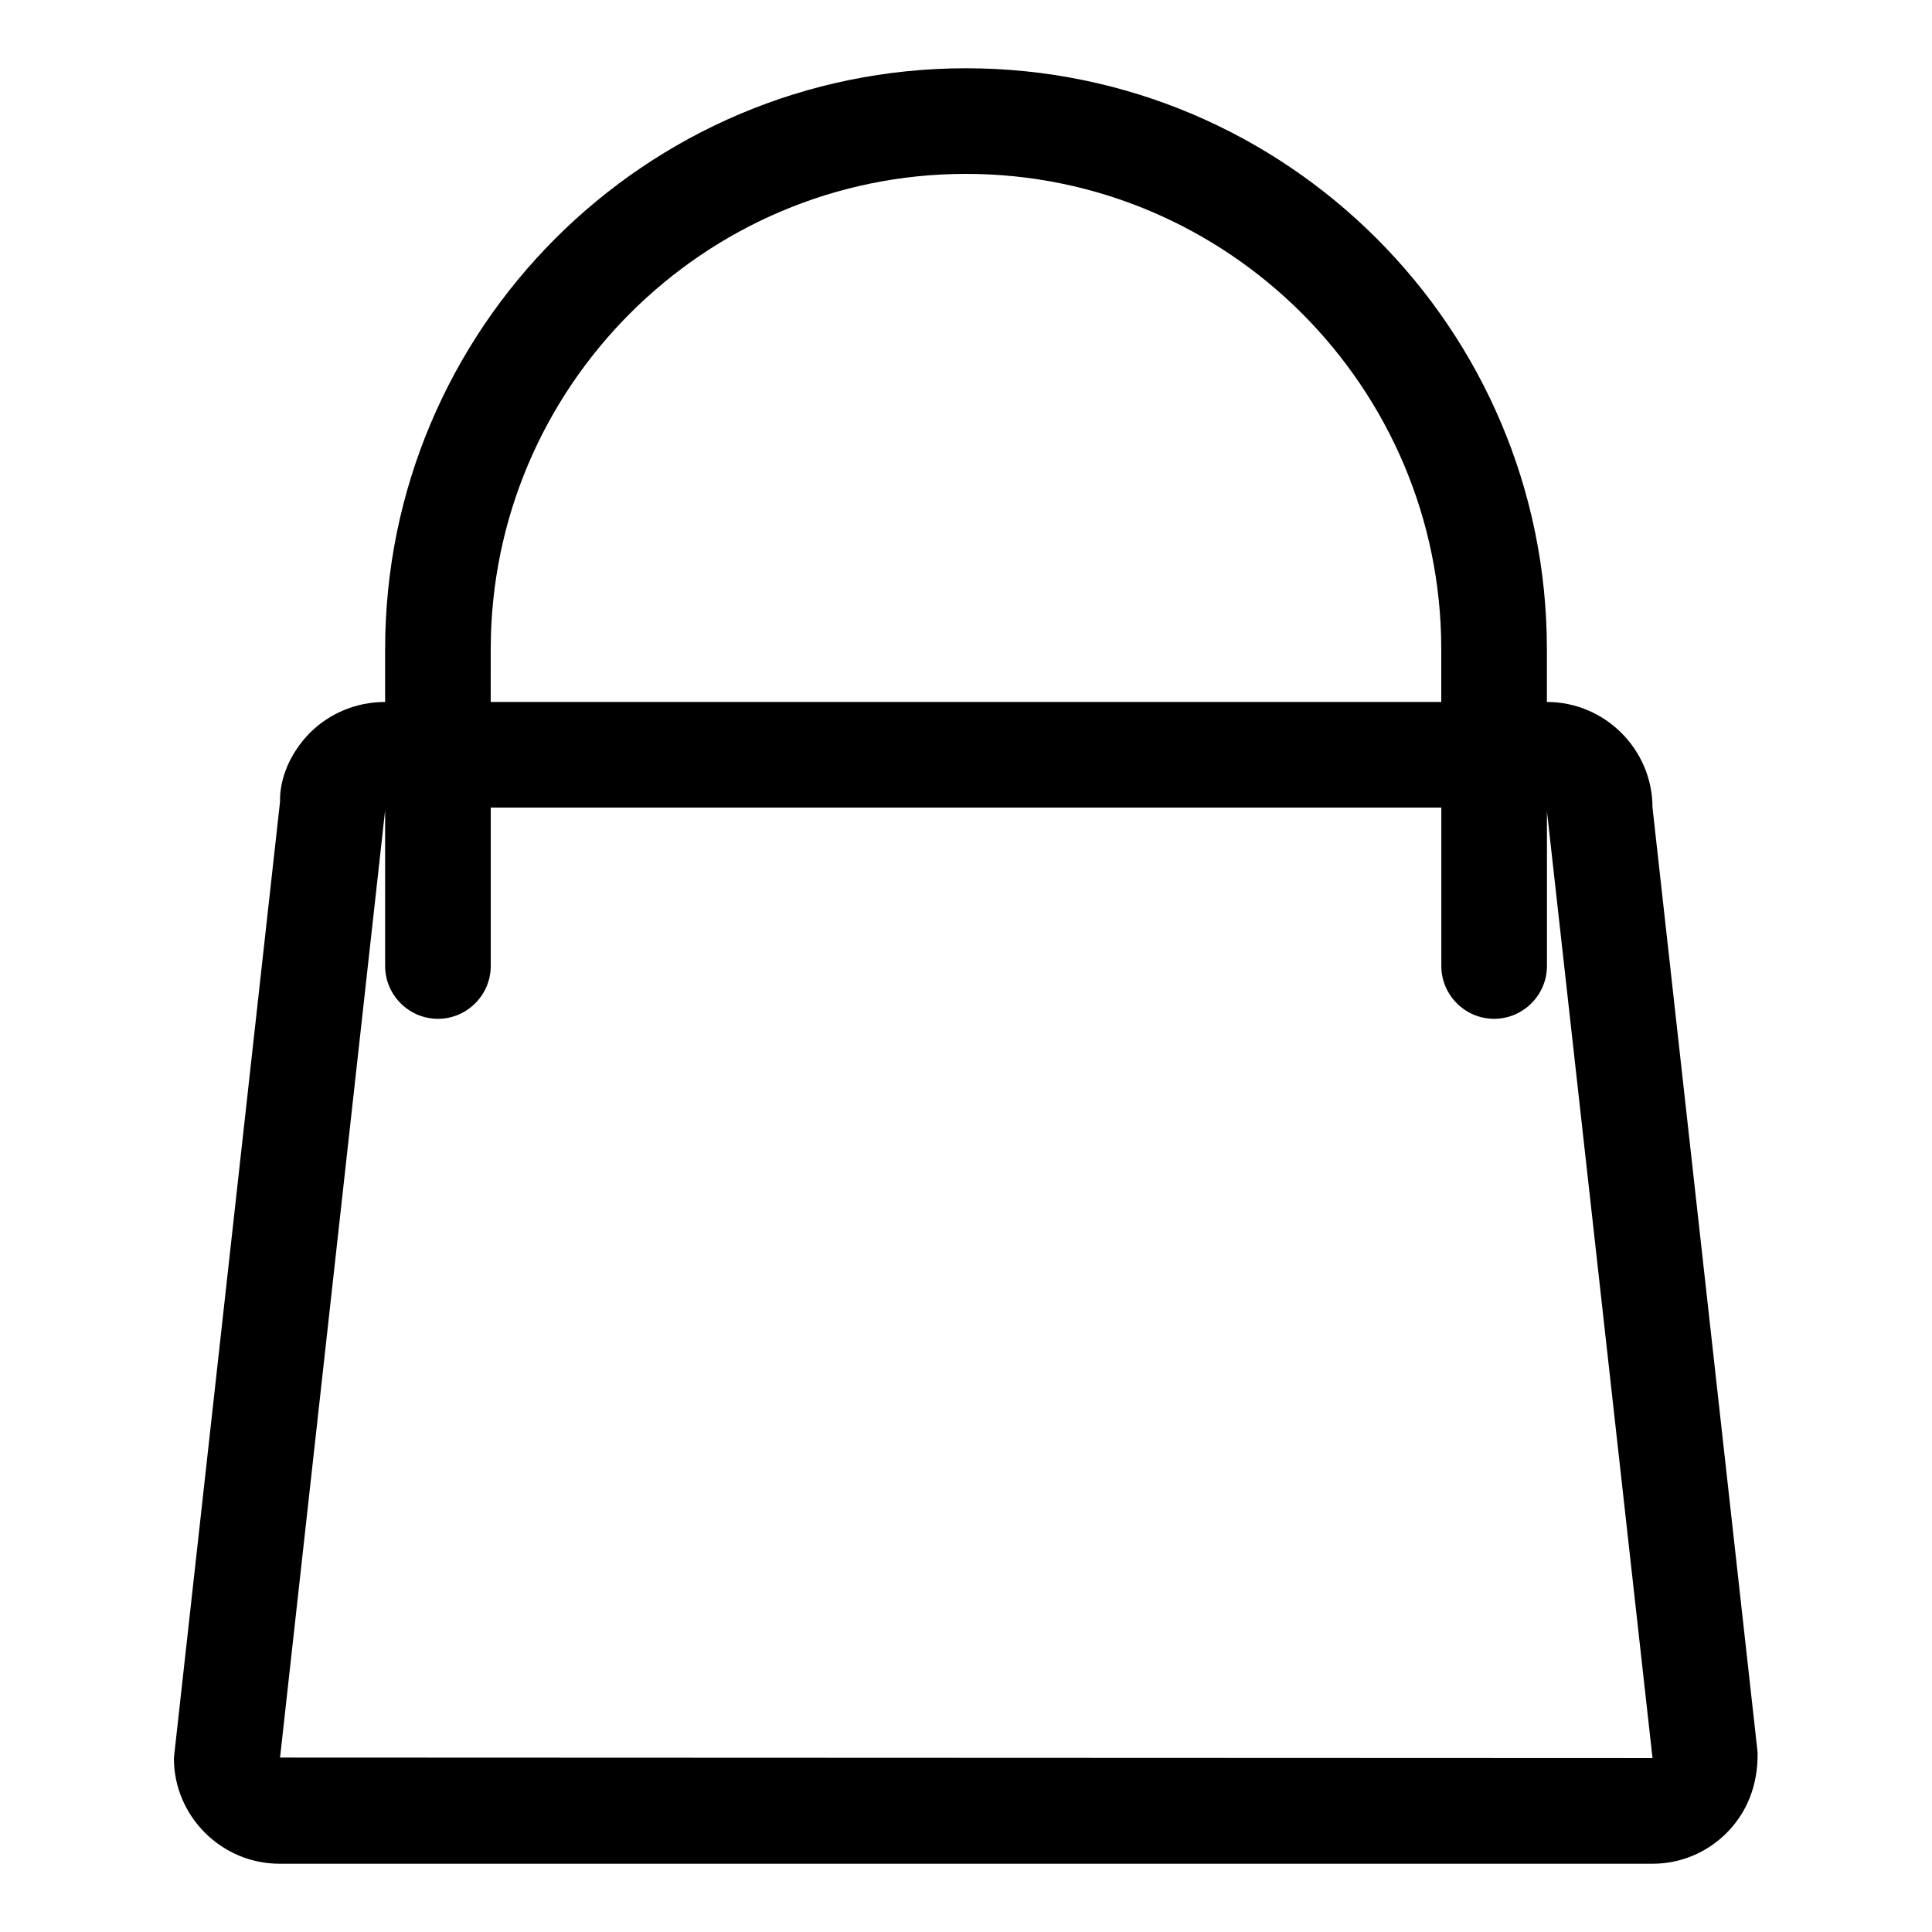 <?xml version="1.0" encoding="UTF-8"?>
<!-- The Best Svg Icon site in the world: iconSvg.co, Visit us! https://iconsvg.co -->
<svg fill="#000000" width="800px" height="800px" version="1.1" viewBox="144 144 512 512" xmlns="http://www.w3.org/2000/svg">
 <path d="m218.07 637.91h363.86c7.418 0 14.414-2.938 19.594-8.117 5.457-5.457 8.398-12.734 8.258-21.41l-27.852-250.37c0-15.395-12.594-27.988-27.988-27.988v-13.996c0-84.949-68.992-153.94-153.94-153.94s-153.94 68.992-153.94 153.94v13.996c-7.559 0-14.695 2.938-20.012 8.258-5.039 5.176-7.981 11.891-7.84 18.191l-28.129 253.44c0 15.395 12.594 27.992 27.988 27.992zm55.98-321.88c0-69.414 56.539-125.95 125.95-125.95s125.95 56.539 125.95 125.95v13.996l-251.91-0.004zm-27.988 42.684v-0.418 41.703c0 7.695 6.297 13.996 13.996 13.996 7.695 0 13.996-6.297 13.996-13.996v-41.984h251.91v41.984c0 7.695 6.297 13.996 13.996 13.996 7.695 0 13.996-6.297 13.996-13.996v-41.004l27.98 250.92-363.72-0.141z"/>
</svg>
